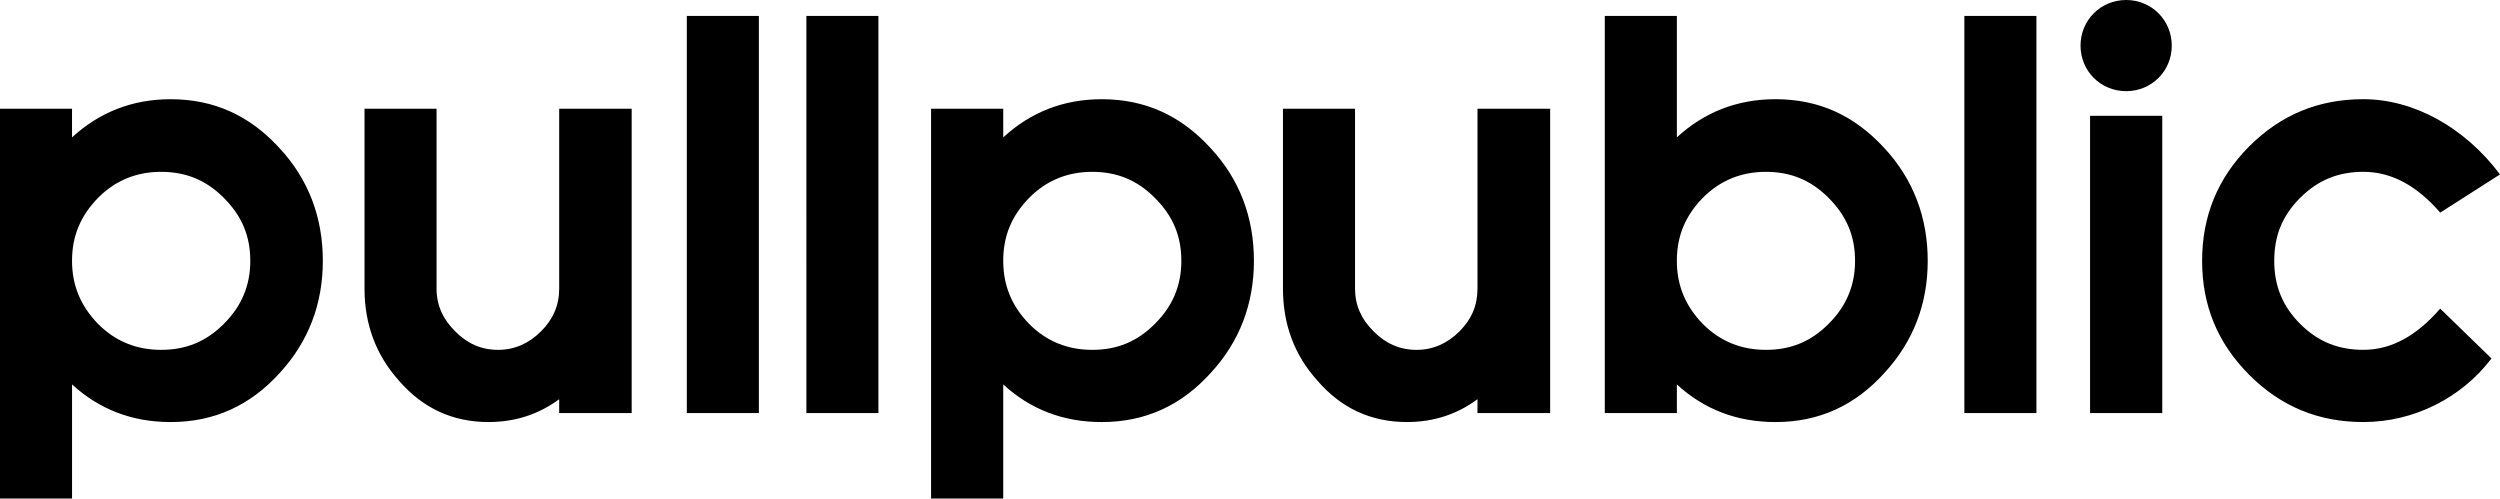 <?xml version="1.0" encoding="utf-8"?>
<!-- Generator: Adobe Illustrator 15.1.0, SVG Export Plug-In . SVG Version: 6.00 Build 0)  -->
<!DOCTYPE svg PUBLIC "-//W3C//DTD SVG 1.0//EN" "http://www.w3.org/TR/2001/REC-SVG-20010904/DTD/svg10.dtd">
<svg version="1.0" id="Layer_1" xmlns="http://www.w3.org/2000/svg" xmlns:xlink="http://www.w3.org/1999/xlink" x="0px" y="0px"
	 width="150.434px" height="30px" viewBox="0 0 150.434 30" enable-background="new 0 0 150.434 30" xml:space="preserve">
<g>
	<g>
		<path d="M19.426,15.696c0,2.586-0.859,4.853-2.58,6.731c-1.785,1.979-3.965,2.97-6.578,2.97c-2.324,0-4.301-0.769-5.933-2.265V30
			H0V6.541h4.334v1.726c1.632-1.499,3.609-2.297,5.933-2.297c2.613,0,4.76,0.983,6.543,2.933
			C18.566,10.786,19.426,13.083,19.426,15.696z M15.061,15.696c0-1.498-0.512-2.71-1.598-3.795
			c-1.051-1.053-2.265-1.561-3.768-1.561c-1.47,0-2.74,0.507-3.791,1.561c-1.056,1.085-1.57,2.297-1.57,3.795
			c0,1.47,0.514,2.717,1.57,3.798c1.051,1.055,2.32,1.558,3.791,1.558c1.503,0,2.717-0.503,3.768-1.558
			C14.549,18.413,15.061,17.166,15.061,15.696z M38.009,24.855h-4.361v-0.832c-1.218,0.894-2.624,1.373-4.25,1.373
			c-2.165,0-3.958-0.831-5.394-2.491c-1.396-1.562-2.07-3.411-2.07-5.547V6.541h4.335v10.818c0,1.024,0.385,1.846,1.122,2.58
			c0.726,0.733,1.559,1.113,2.581,1.113c0.985,0,1.85-0.38,2.582-1.113c0.732-0.734,1.095-1.556,1.095-2.58V6.541h4.361V24.855z
			 M45.664,24.855h-4.336V0.959h4.336V24.855z M52.857,24.855h-4.334V0.959h4.334V24.855z M75.453,15.696
			c0,2.586-0.859,4.853-2.587,6.731c-1.78,1.979-3.956,2.97-6.569,2.97c-2.33,0-4.302-0.769-5.929-2.265V30h-4.342V6.541h4.342
			v1.726c1.627-1.499,3.599-2.297,5.929-2.297c2.614,0,4.757,0.983,6.54,2.933C74.594,10.786,75.453,13.083,75.453,15.696z
			 M71.086,15.696c0-1.498-0.509-2.71-1.6-3.795c-1.048-1.053-2.262-1.561-3.759-1.561c-1.474,0-2.746,0.507-3.795,1.561
			c-1.06,1.085-1.564,2.297-1.564,3.795c0,1.47,0.504,2.717,1.564,3.798c1.049,1.055,2.321,1.558,3.795,1.558
			c1.498,0,2.711-0.503,3.759-1.558C70.577,18.413,71.086,17.166,71.086,15.696z M93.277,24.855h-4.372v-0.832
			c-1.211,0.894-2.612,1.373-4.241,1.373c-2.169,0-3.958-0.831-5.389-2.491c-1.408-1.562-2.075-3.411-2.075-5.547V6.541h4.337
			v10.818c0,1.024,0.381,1.846,1.116,2.58c0.73,0.733,1.565,1.113,2.587,1.113c0.984,0,1.849-0.38,2.583-1.113
			c0.731-0.734,1.083-1.556,1.083-2.58V6.541h4.372V24.855z M115.998,15.696c0,2.586-0.866,4.853-2.594,6.731
			c-1.779,1.979-3.95,2.97-6.564,2.97c-2.333,0-4.309-0.769-5.937-2.265v1.724h-4.337V0.959h4.337v7.307
			c1.628-1.499,3.604-2.297,5.937-2.297c2.614,0,4.75,0.983,6.54,2.933C115.132,10.786,115.998,13.083,115.998,15.696z
			 M111.625,15.696c0-1.498-0.513-2.71-1.597-3.795c-1.055-1.053-2.263-1.561-3.765-1.561c-1.469,0-2.748,0.507-3.797,1.561
			c-1.054,1.085-1.564,2.297-1.564,3.795c0,1.47,0.51,2.717,1.564,3.798c1.049,1.055,2.328,1.558,3.797,1.558
			c1.501,0,2.71-0.503,3.765-1.558C111.113,18.413,111.625,17.166,111.625,15.696z M122.539,24.855h-4.336V0.959h4.336V24.855z
			 M130.111,24.855h-4.344V6.967h4.344V24.855z M130.683,2.747c0,1.53-1.216,2.739-2.744,2.739c-1.533,0-2.746-1.209-2.746-2.739
			c0-1.534,1.213-2.747,2.746-2.747C129.467,0,130.683,1.213,130.683,2.747z M146.835,18.571l3.087,3
			c-1.817,2.386-4.681,3.825-7.713,3.825c-2.678,0-4.949-0.92-6.866-2.841c-1.907-1.916-2.834-4.173-2.834-6.86
			c0-2.677,0.928-4.973,2.834-6.888c1.917-1.916,4.188-2.838,6.866-2.838c3.033,0,6.095,1.688,8.225,4.526l-3.598,2.3
			c-1.409-1.629-2.935-2.456-4.626-2.456c-1.47,0-2.714,0.478-3.796,1.561c-1.088,1.085-1.565,2.297-1.565,3.795
			c0,1.47,0.477,2.717,1.565,3.798c1.083,1.087,2.326,1.558,3.796,1.558C143.9,21.052,145.426,20.2,146.835,18.571z"/>
	</g>
</g>
</svg>
